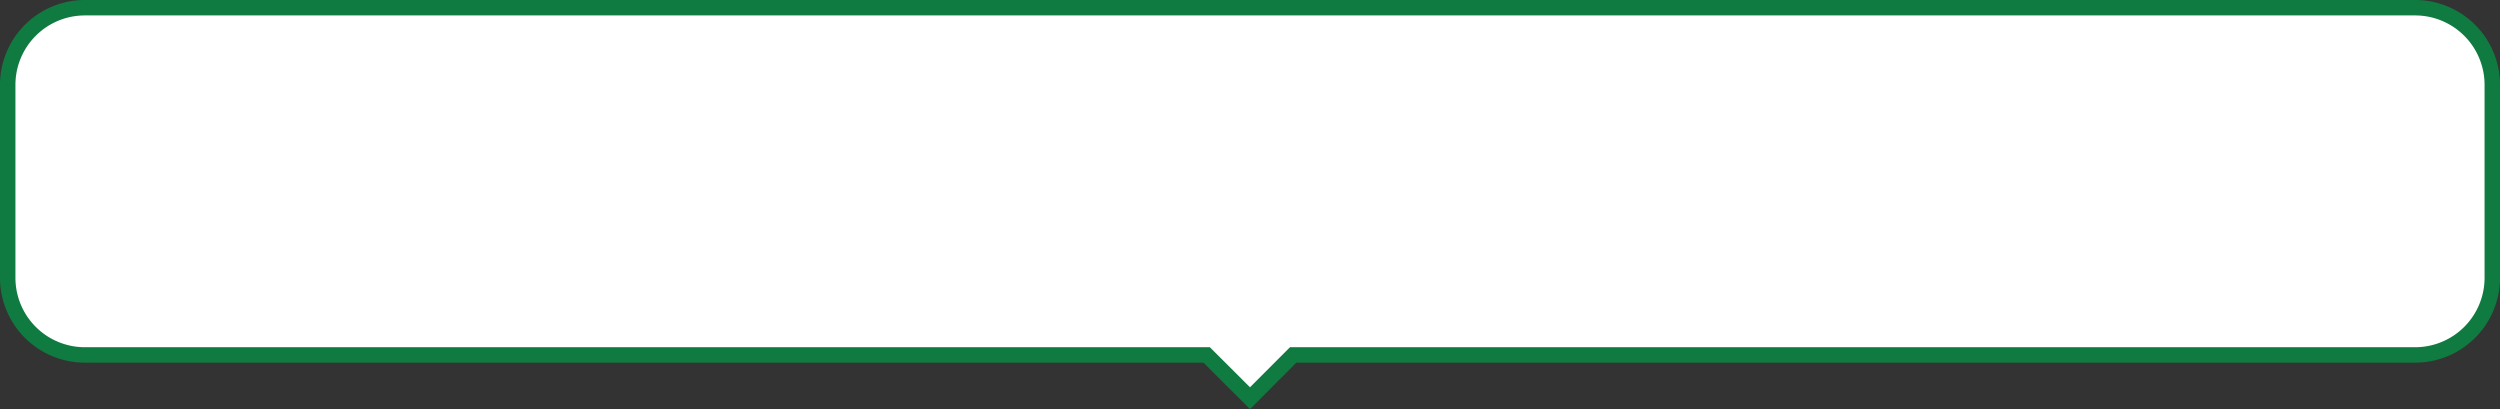 <svg xmlns="http://www.w3.org/2000/svg" viewBox="0 0 648 106.04"><rect x="0" y="0" width="648" height="106.04" fill="#333333" stroke="none"/><defs><style>.cls-1{fill:#fff;stroke:#107b40;stroke-width:4px;fill-rule:evenodd;}</style></defs><g id="レイヤー_2" data-name="レイヤー 2"><g id="レイヤー_1-2" data-name="レイヤー 1"><path class="cls-1" d="M626,92H335.19L324,103.21,312.77,92H22A20,20,0,0,1,2,72V22A20,20,0,0,1,22,2H626a20,20,0,0,1,20,20V72A20,20,0,0,1,626,92Z"/></g></g></svg>
